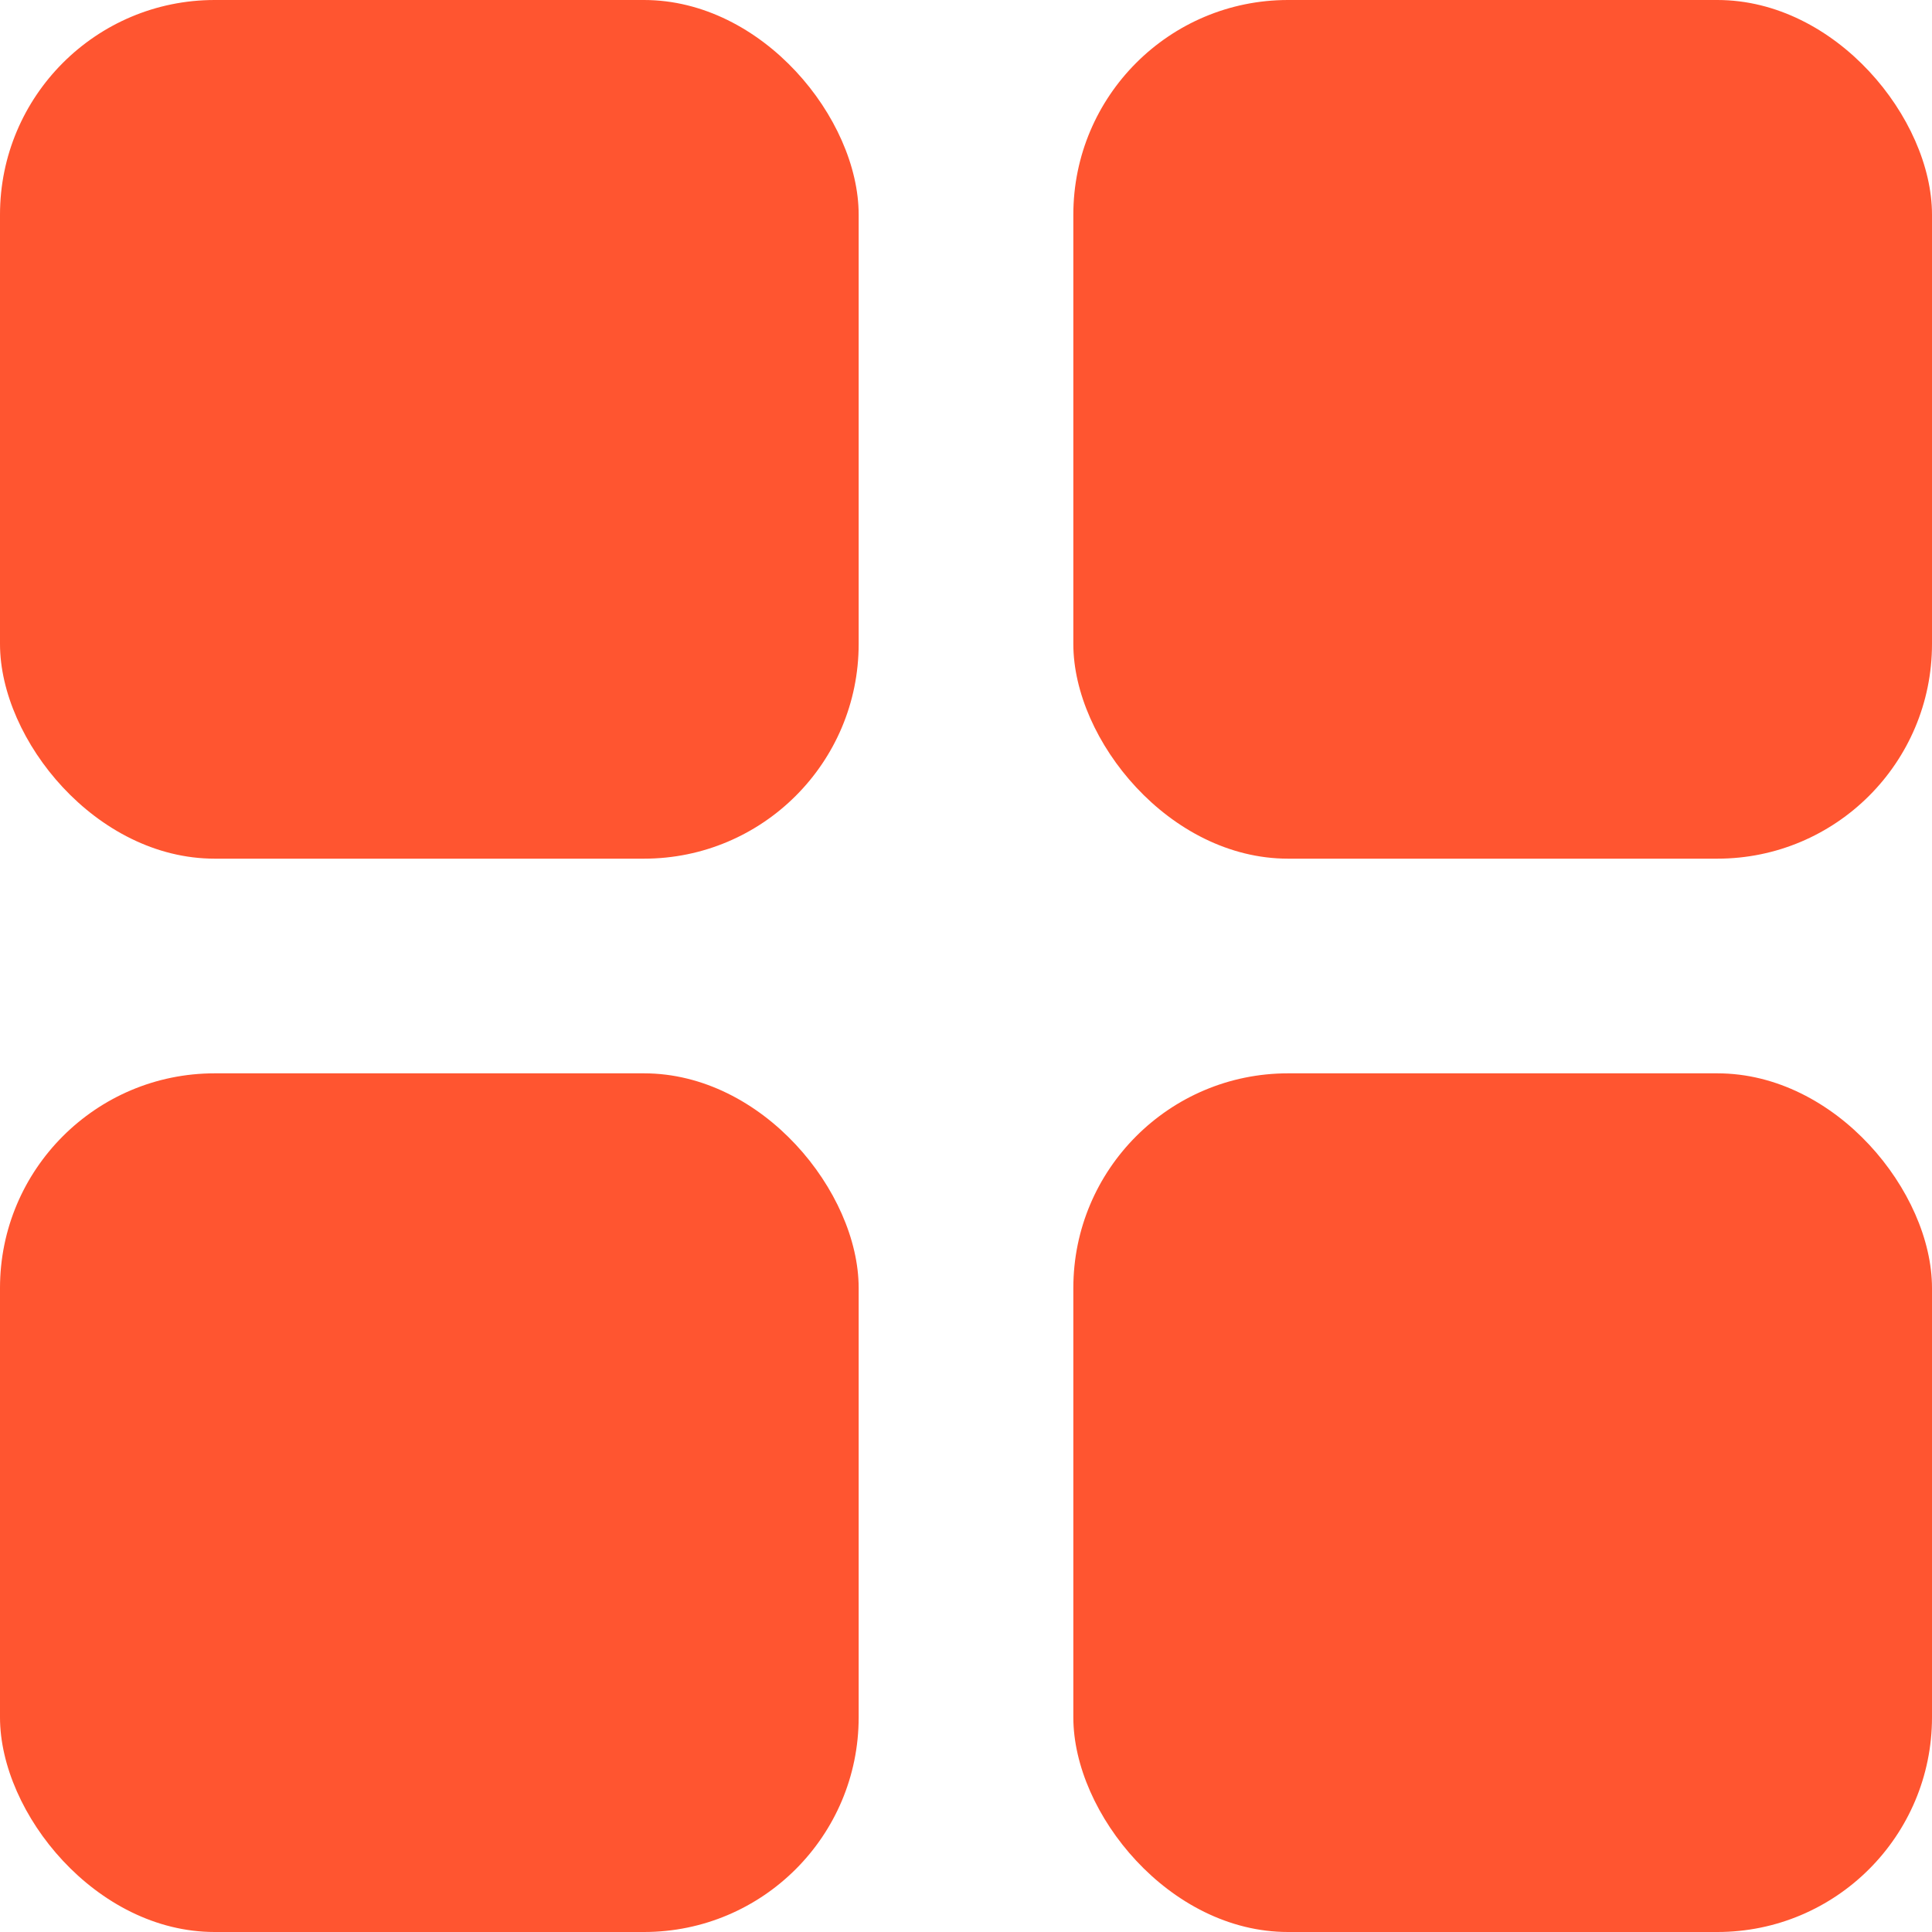 <?xml version="1.0" encoding="UTF-8"?> <svg xmlns="http://www.w3.org/2000/svg" width="18" height="18" viewBox="0 0 18 18" fill="none"><rect width="8" height="8" rx="2" fill="#FF5530"></rect><rect x="10" width="8" height="8" rx="2" fill="#FF5530"></rect><rect y="10" width="8" height="8" rx="2" fill="#FF5530"></rect><rect x="10" y="10" width="8" height="8" rx="2" fill="#FF5530"></rect></svg> 